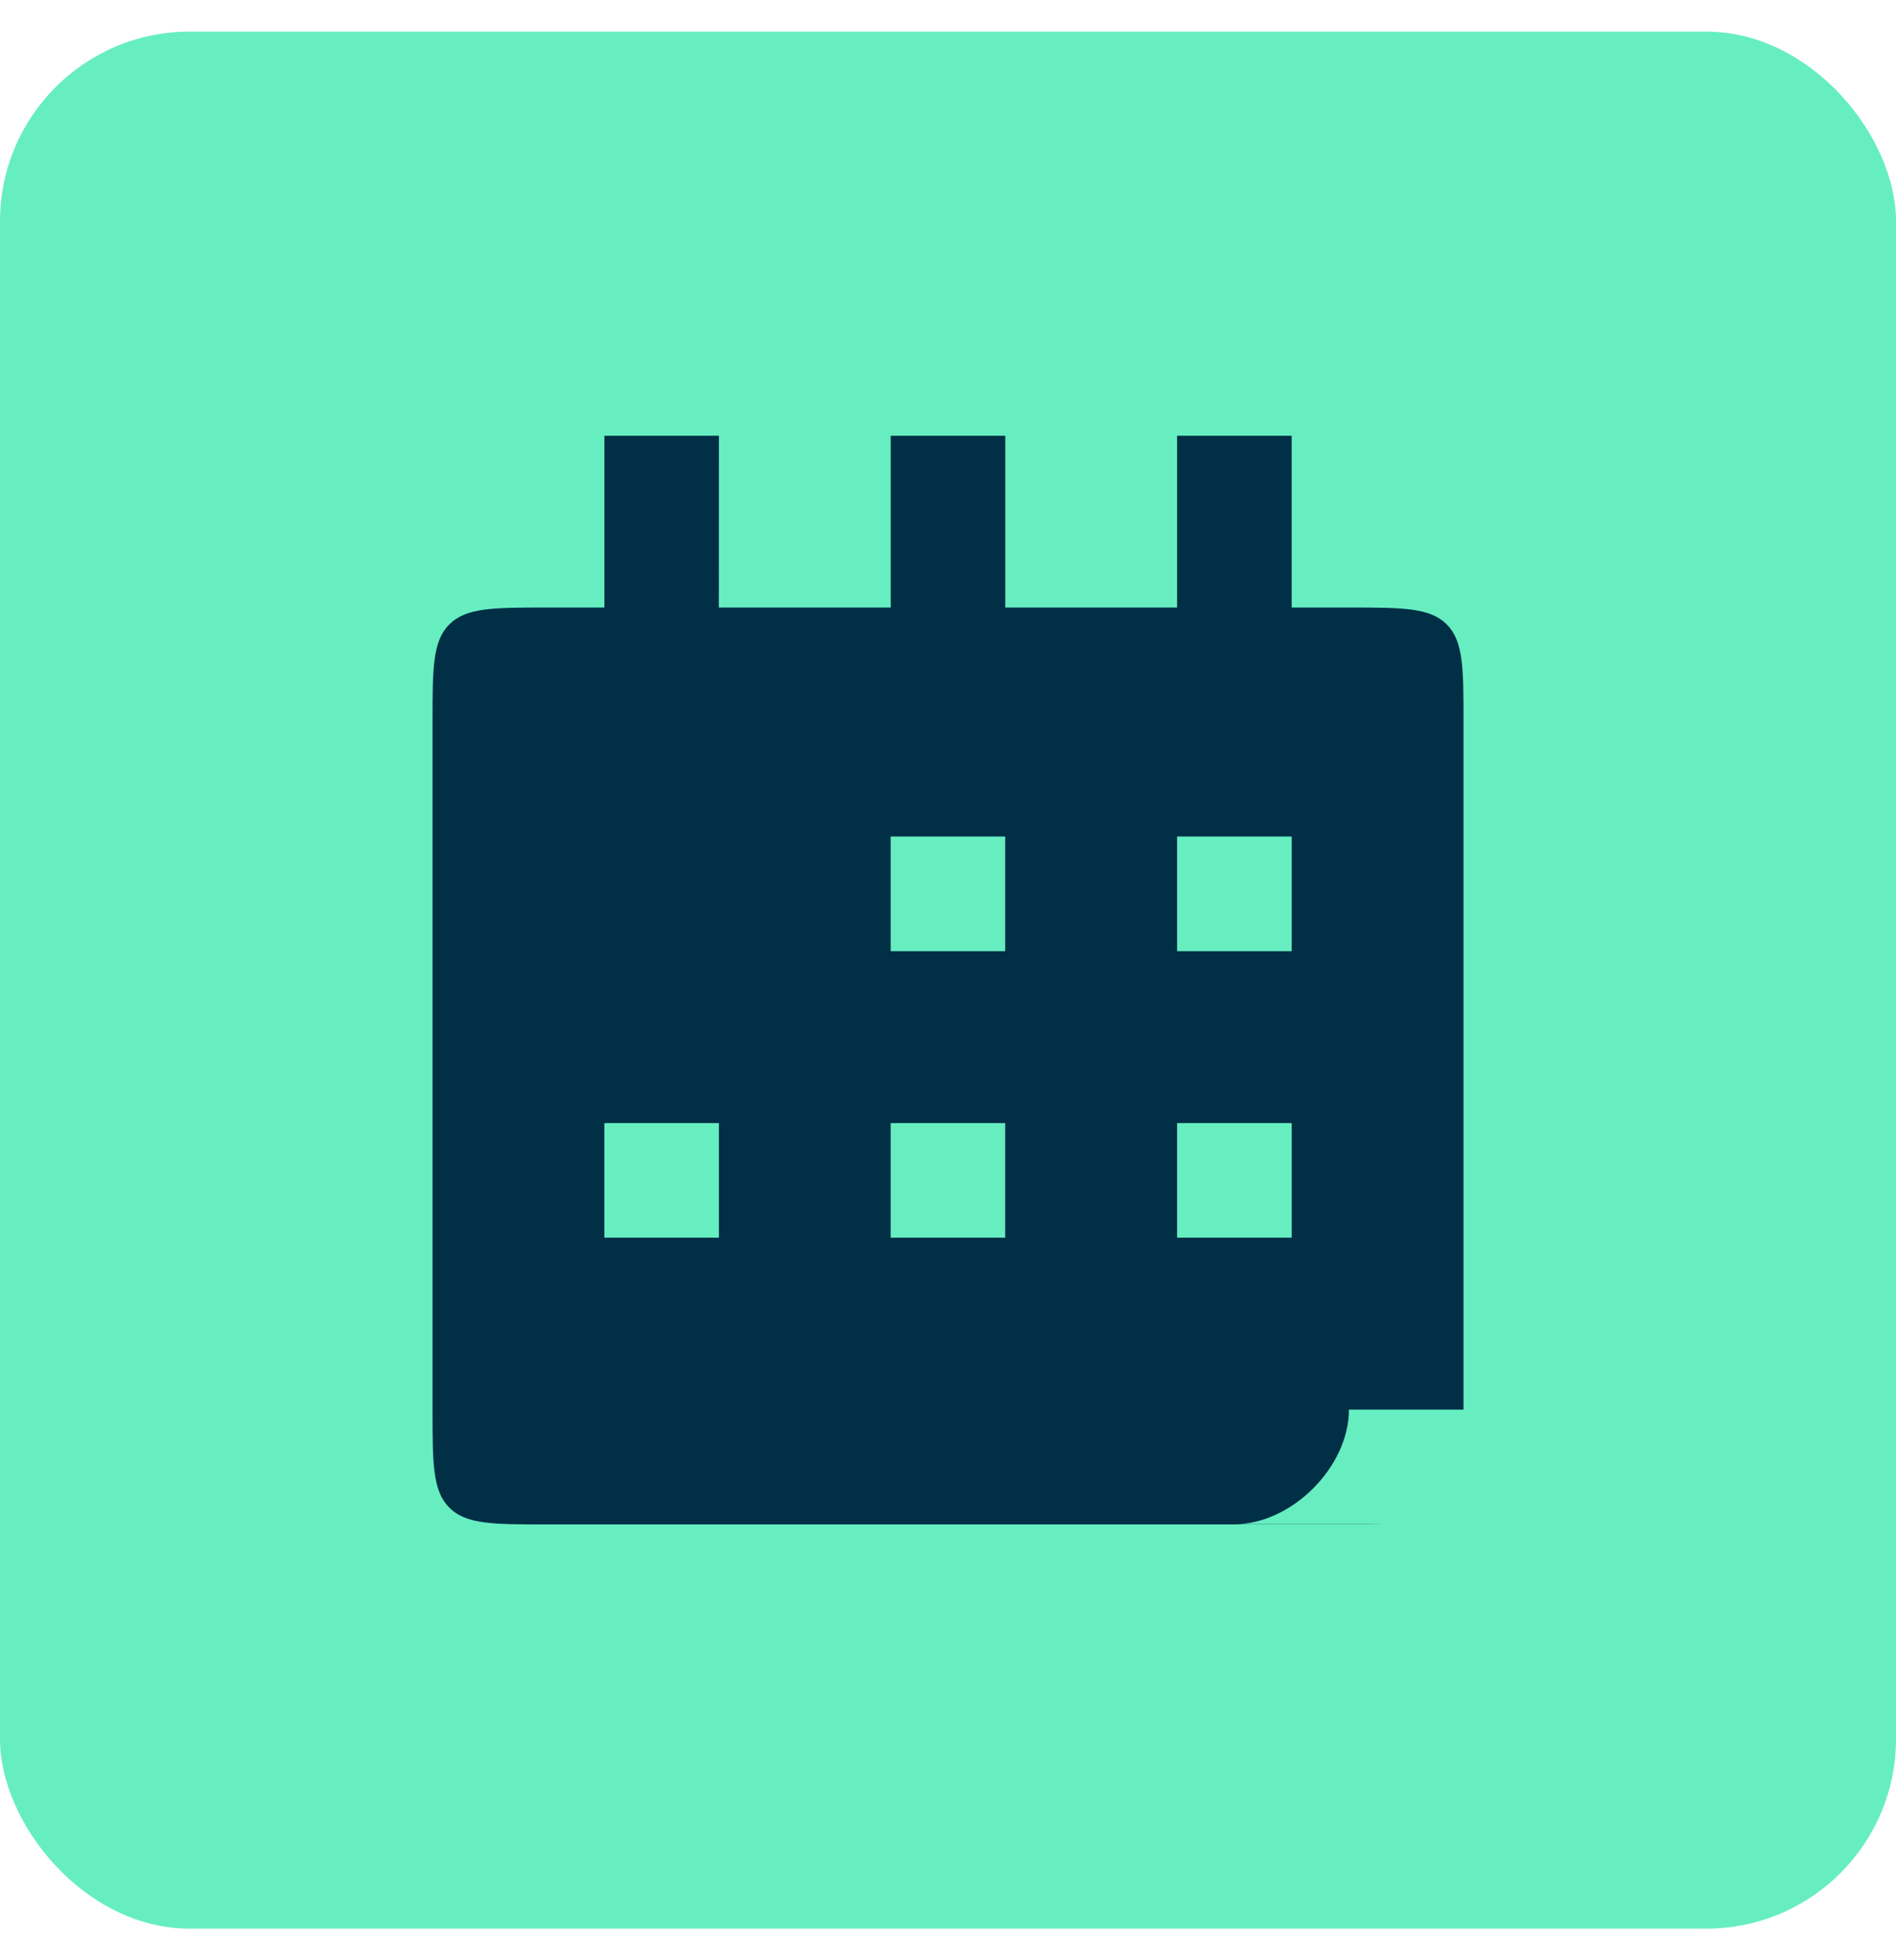 <svg xmlns="http://www.w3.org/2000/svg" fill="none" viewBox="0 0 30 31" height="31" width="30">
<rect fill="#66EEC1" rx="3" height="30" width="30" y="0.5"></rect>
<path fill="#002F46" d="M11.374 9.608H14.094V6.891H15.906V9.608H18.625V6.891H20.438V9.608H21.344C22.198 9.608 22.625 9.609 22.891 9.874C23.156 10.139 23.157 10.567 23.157 11.421V22.292H21.344C21.344 23.198 20.438 24.104 19.532 24.105H21.908C21.744 24.109 21.557 24.108 21.344 24.108H8.656C7.802 24.108 7.375 24.108 7.11 23.843C6.845 23.577 6.844 23.15 6.844 22.296V11.421C6.844 10.567 6.844 10.139 7.11 9.874C7.375 9.609 7.802 9.608 8.656 9.608H9.563V6.891H11.375L11.374 9.608ZM9.563 19.573H11.375V17.761H9.563V19.573ZM14.093 19.573H15.905V17.761H14.093V19.573ZM18.625 19.573H20.438V17.761H18.625V19.573ZM14.093 15.042H15.905V13.229H14.093V15.042ZM18.625 15.042H20.438V13.229H18.625V15.042Z"></path>
</svg>
